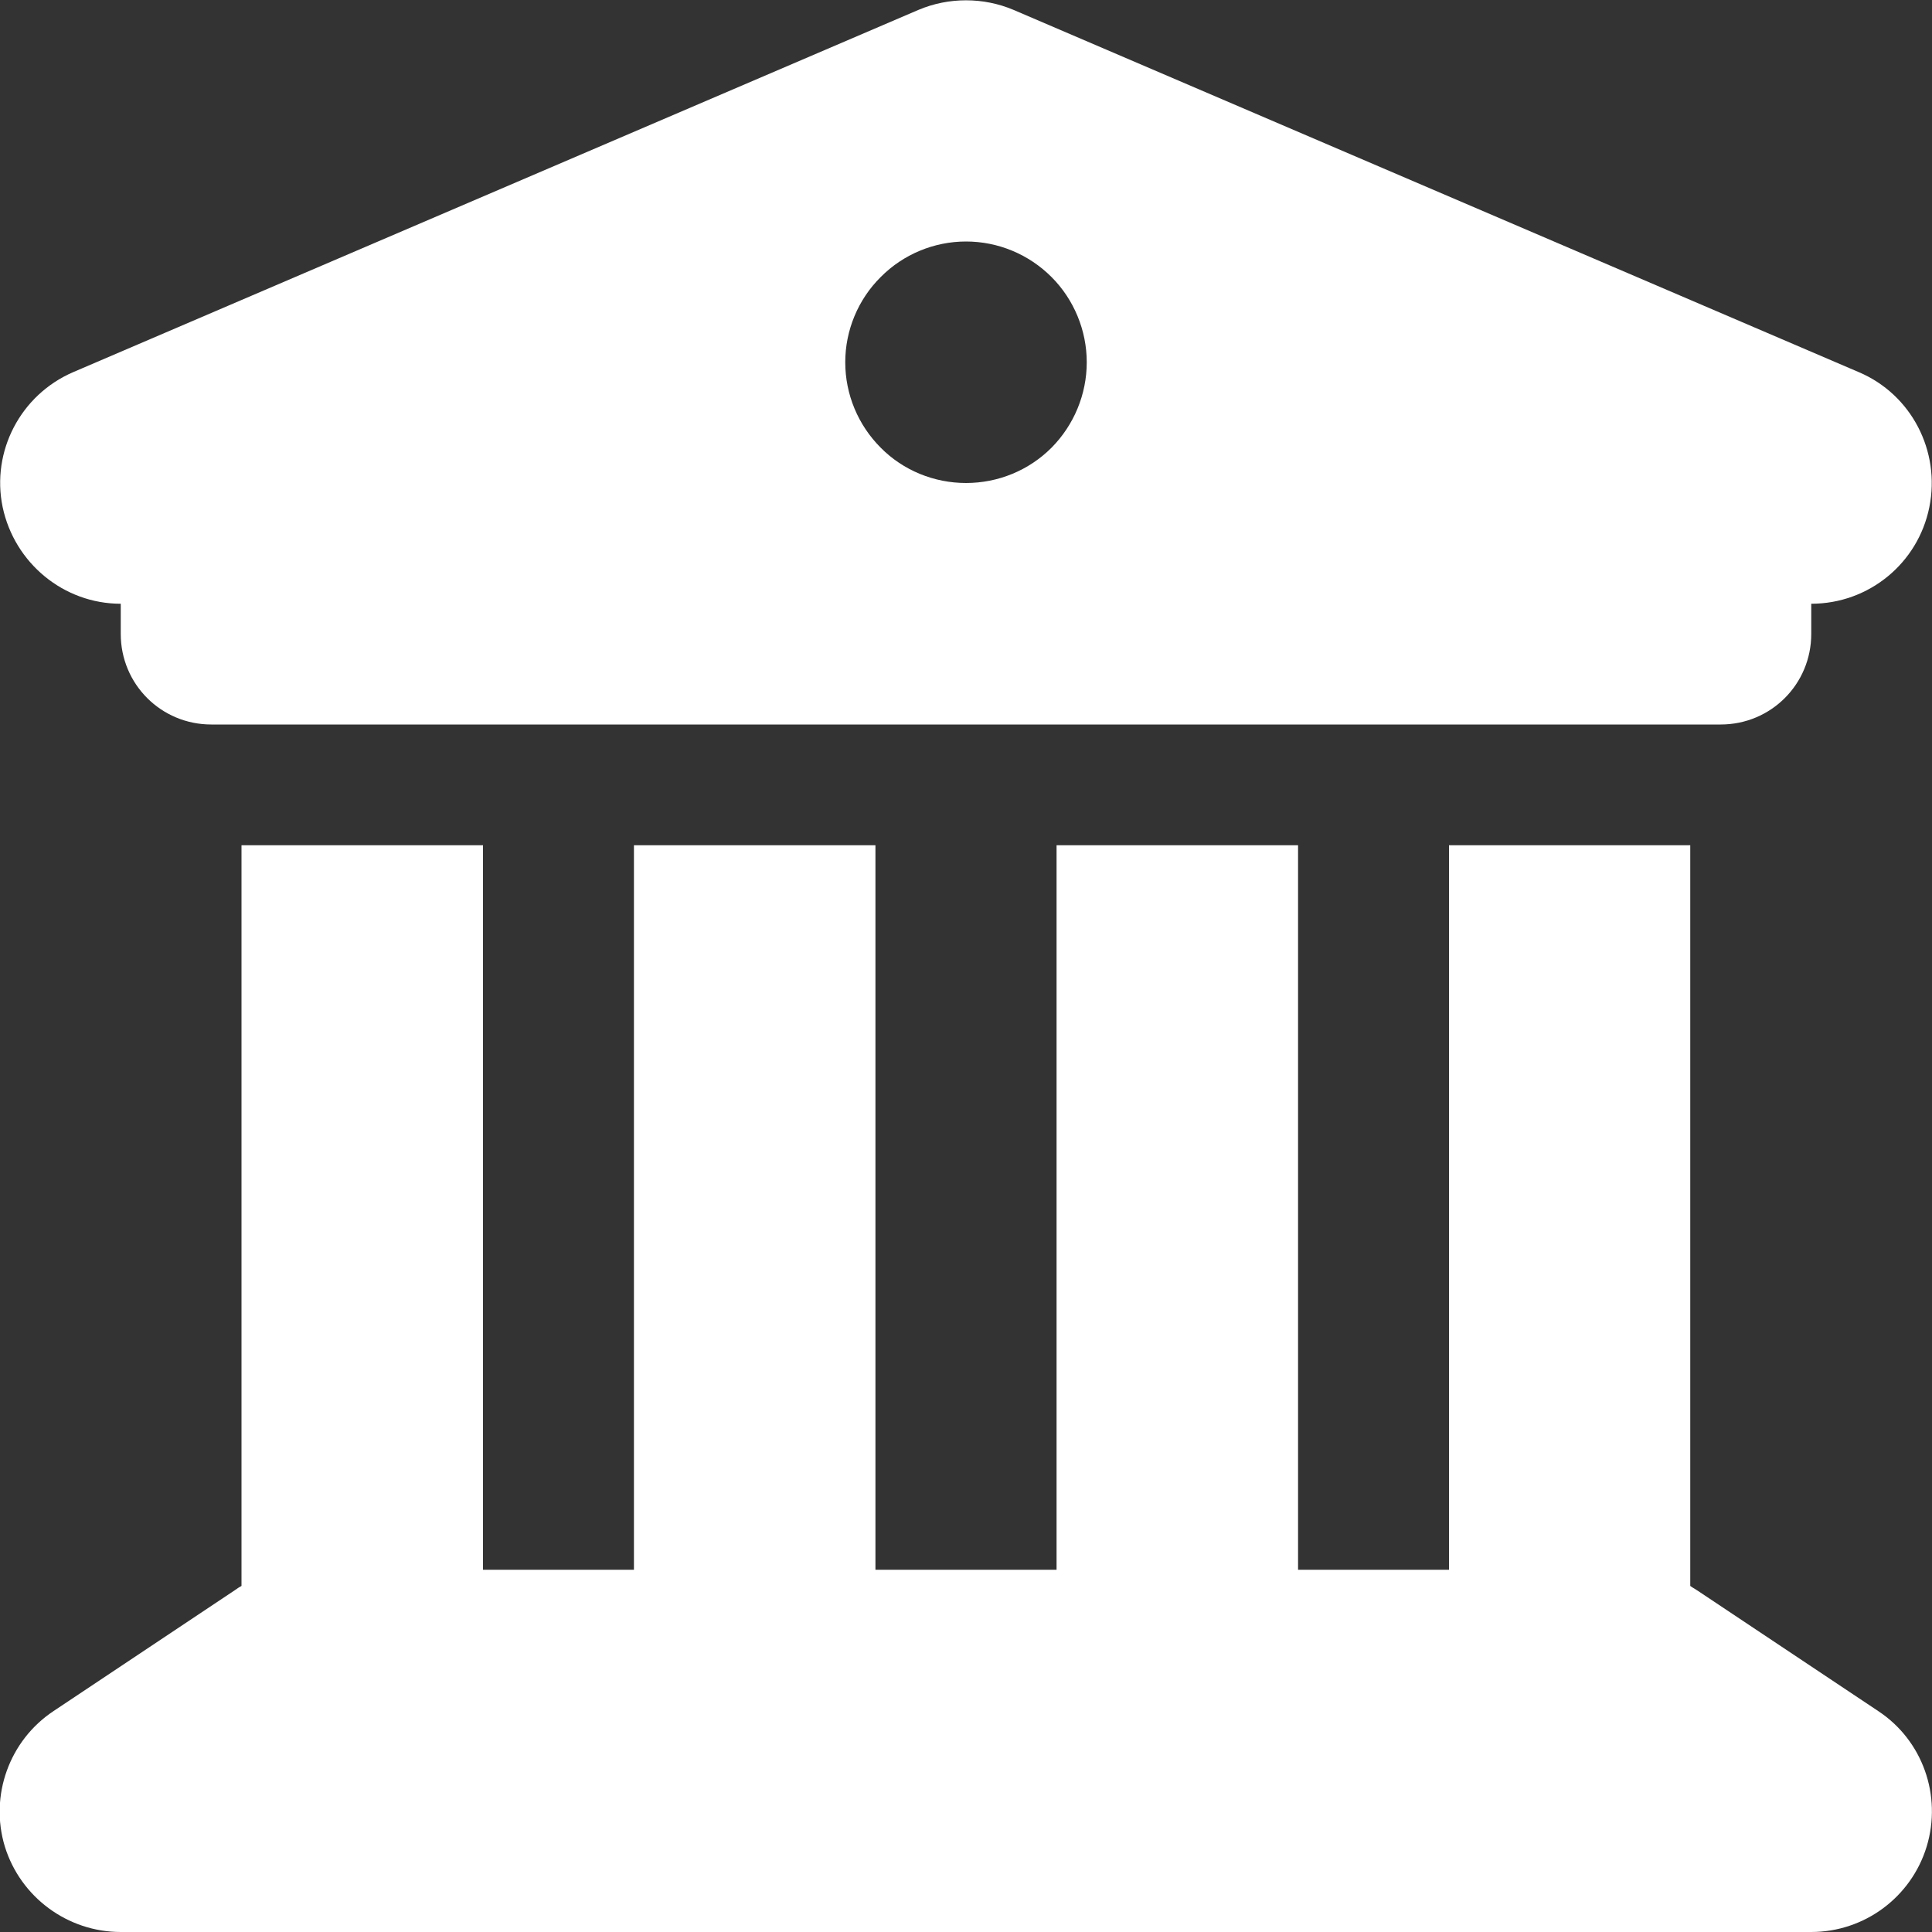 <svg width="8" height="8" viewBox="0 0 8 8" fill="none" xmlns="http://www.w3.org/2000/svg">
<rect x="0" y="0" width="8" height="8" fill="#333333" stroke="none"/>
<g clip-path="url(#clip0_2015_25527)">
<path d="M3.803 0.041L0.303 1.541C0.085 1.635 -0.037 1.869 0.011 2.1C0.06 2.331 0.263 2.5 0.5 2.5V2.625C0.5 2.833 0.667 3 0.875 3H7.125C7.333 3 7.5 2.833 7.5 2.625V2.5C7.738 2.5 7.942 2.333 7.989 2.1C8.036 1.867 7.914 1.633 7.697 1.541L4.197 0.041C4.072 -0.012 3.928 -0.012 3.803 0.041ZM2 3.5H1V6.567C0.991 6.572 0.981 6.578 0.972 6.585L0.222 7.085C0.039 7.206 -0.044 7.435 0.02 7.646C0.085 7.856 0.28 8 0.5 8H7.5C7.72 8 7.914 7.856 7.978 7.646C8.042 7.435 7.961 7.206 7.777 7.085L7.027 6.585C7.017 6.578 7.008 6.574 6.999 6.567V3.5H6V6.5H5.375V3.5H4.375V6.5H3.625V3.5H2.625V6.5H2V3.5ZM4 1C4.133 1 4.26 1.053 4.354 1.147C4.447 1.24 4.5 1.368 4.5 1.5C4.5 1.633 4.447 1.76 4.354 1.854C4.26 1.948 4.133 2 4 2C3.868 2 3.74 1.948 3.647 1.854C3.553 1.76 3.5 1.633 3.5 1.5C3.5 1.368 3.553 1.24 3.647 1.147C3.74 1.053 3.868 1 4 1Z" fill="white"/>
</g>
<defs>
<clipPath id="clip0_2015_25527">
<rect width="8" height="8" fill="white"/>
</clipPath>
</defs>
</svg>

